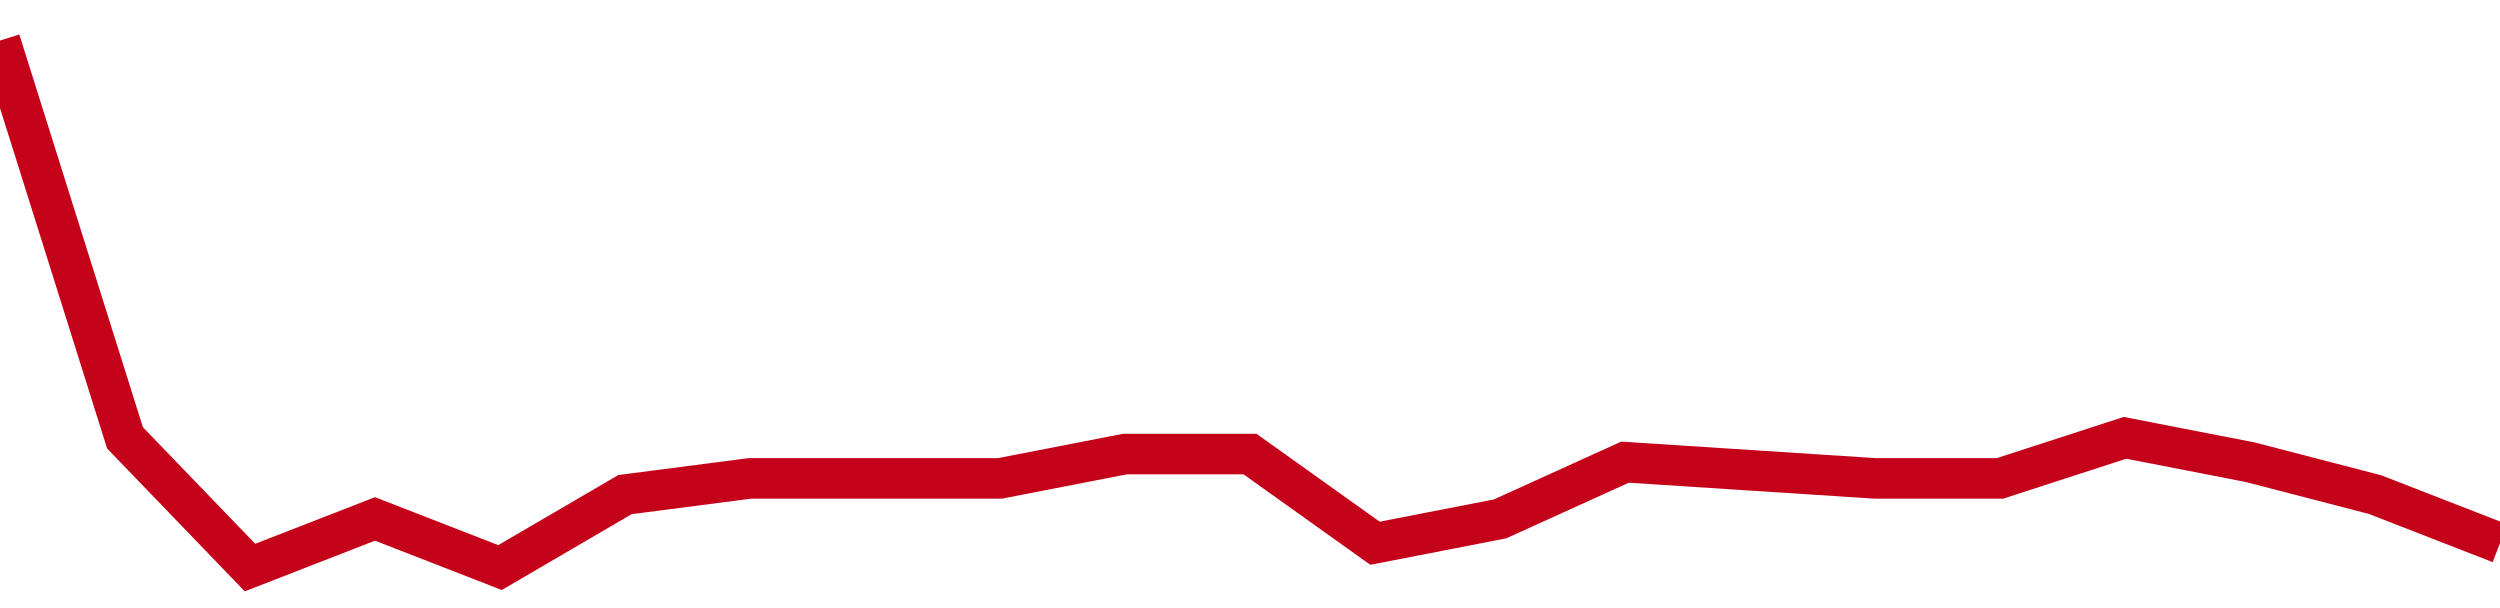 <!-- Generated with https://github.com/jxxe/sparkline/ --><svg viewBox="0 0 185 45" class="sparkline" xmlns="http://www.w3.org/2000/svg"><path class="sparkline--fill" d="M 0 3 L 0 3 L 9.25 32.4 L 18.5 42 L 27.75 38.4 L 37 42 L 46.25 36.6 L 55.5 35.4 L 64.75 35.4 L 74 35.4 L 83.25 33.6 L 92.5 33.6 L 101.75 40.2 L 111 38.4 L 120.25 34.2 L 129.5 34.8 L 138.75 35.4 L 148 35.4 L 157.25 32.4 L 166.5 34.2 L 175.75 36.6 L 185 40.2 V 45 L 0 45 Z" stroke="none" fill="none" ></path><path class="sparkline--line" d="M 0 3 L 0 3 L 9.25 32.4 L 18.5 42 L 27.75 38.4 L 37 42 L 46.25 36.6 L 55.5 35.4 L 64.75 35.4 L 74 35.4 L 83.25 33.6 L 92.5 33.6 L 101.75 40.2 L 111 38.4 L 120.25 34.2 L 129.5 34.8 L 138.75 35.4 L 148 35.4 L 157.25 32.4 L 166.5 34.2 L 175.75 36.6 L 185 40.2" fill="none" stroke-width="3" stroke="#C4021A" ></path></svg>